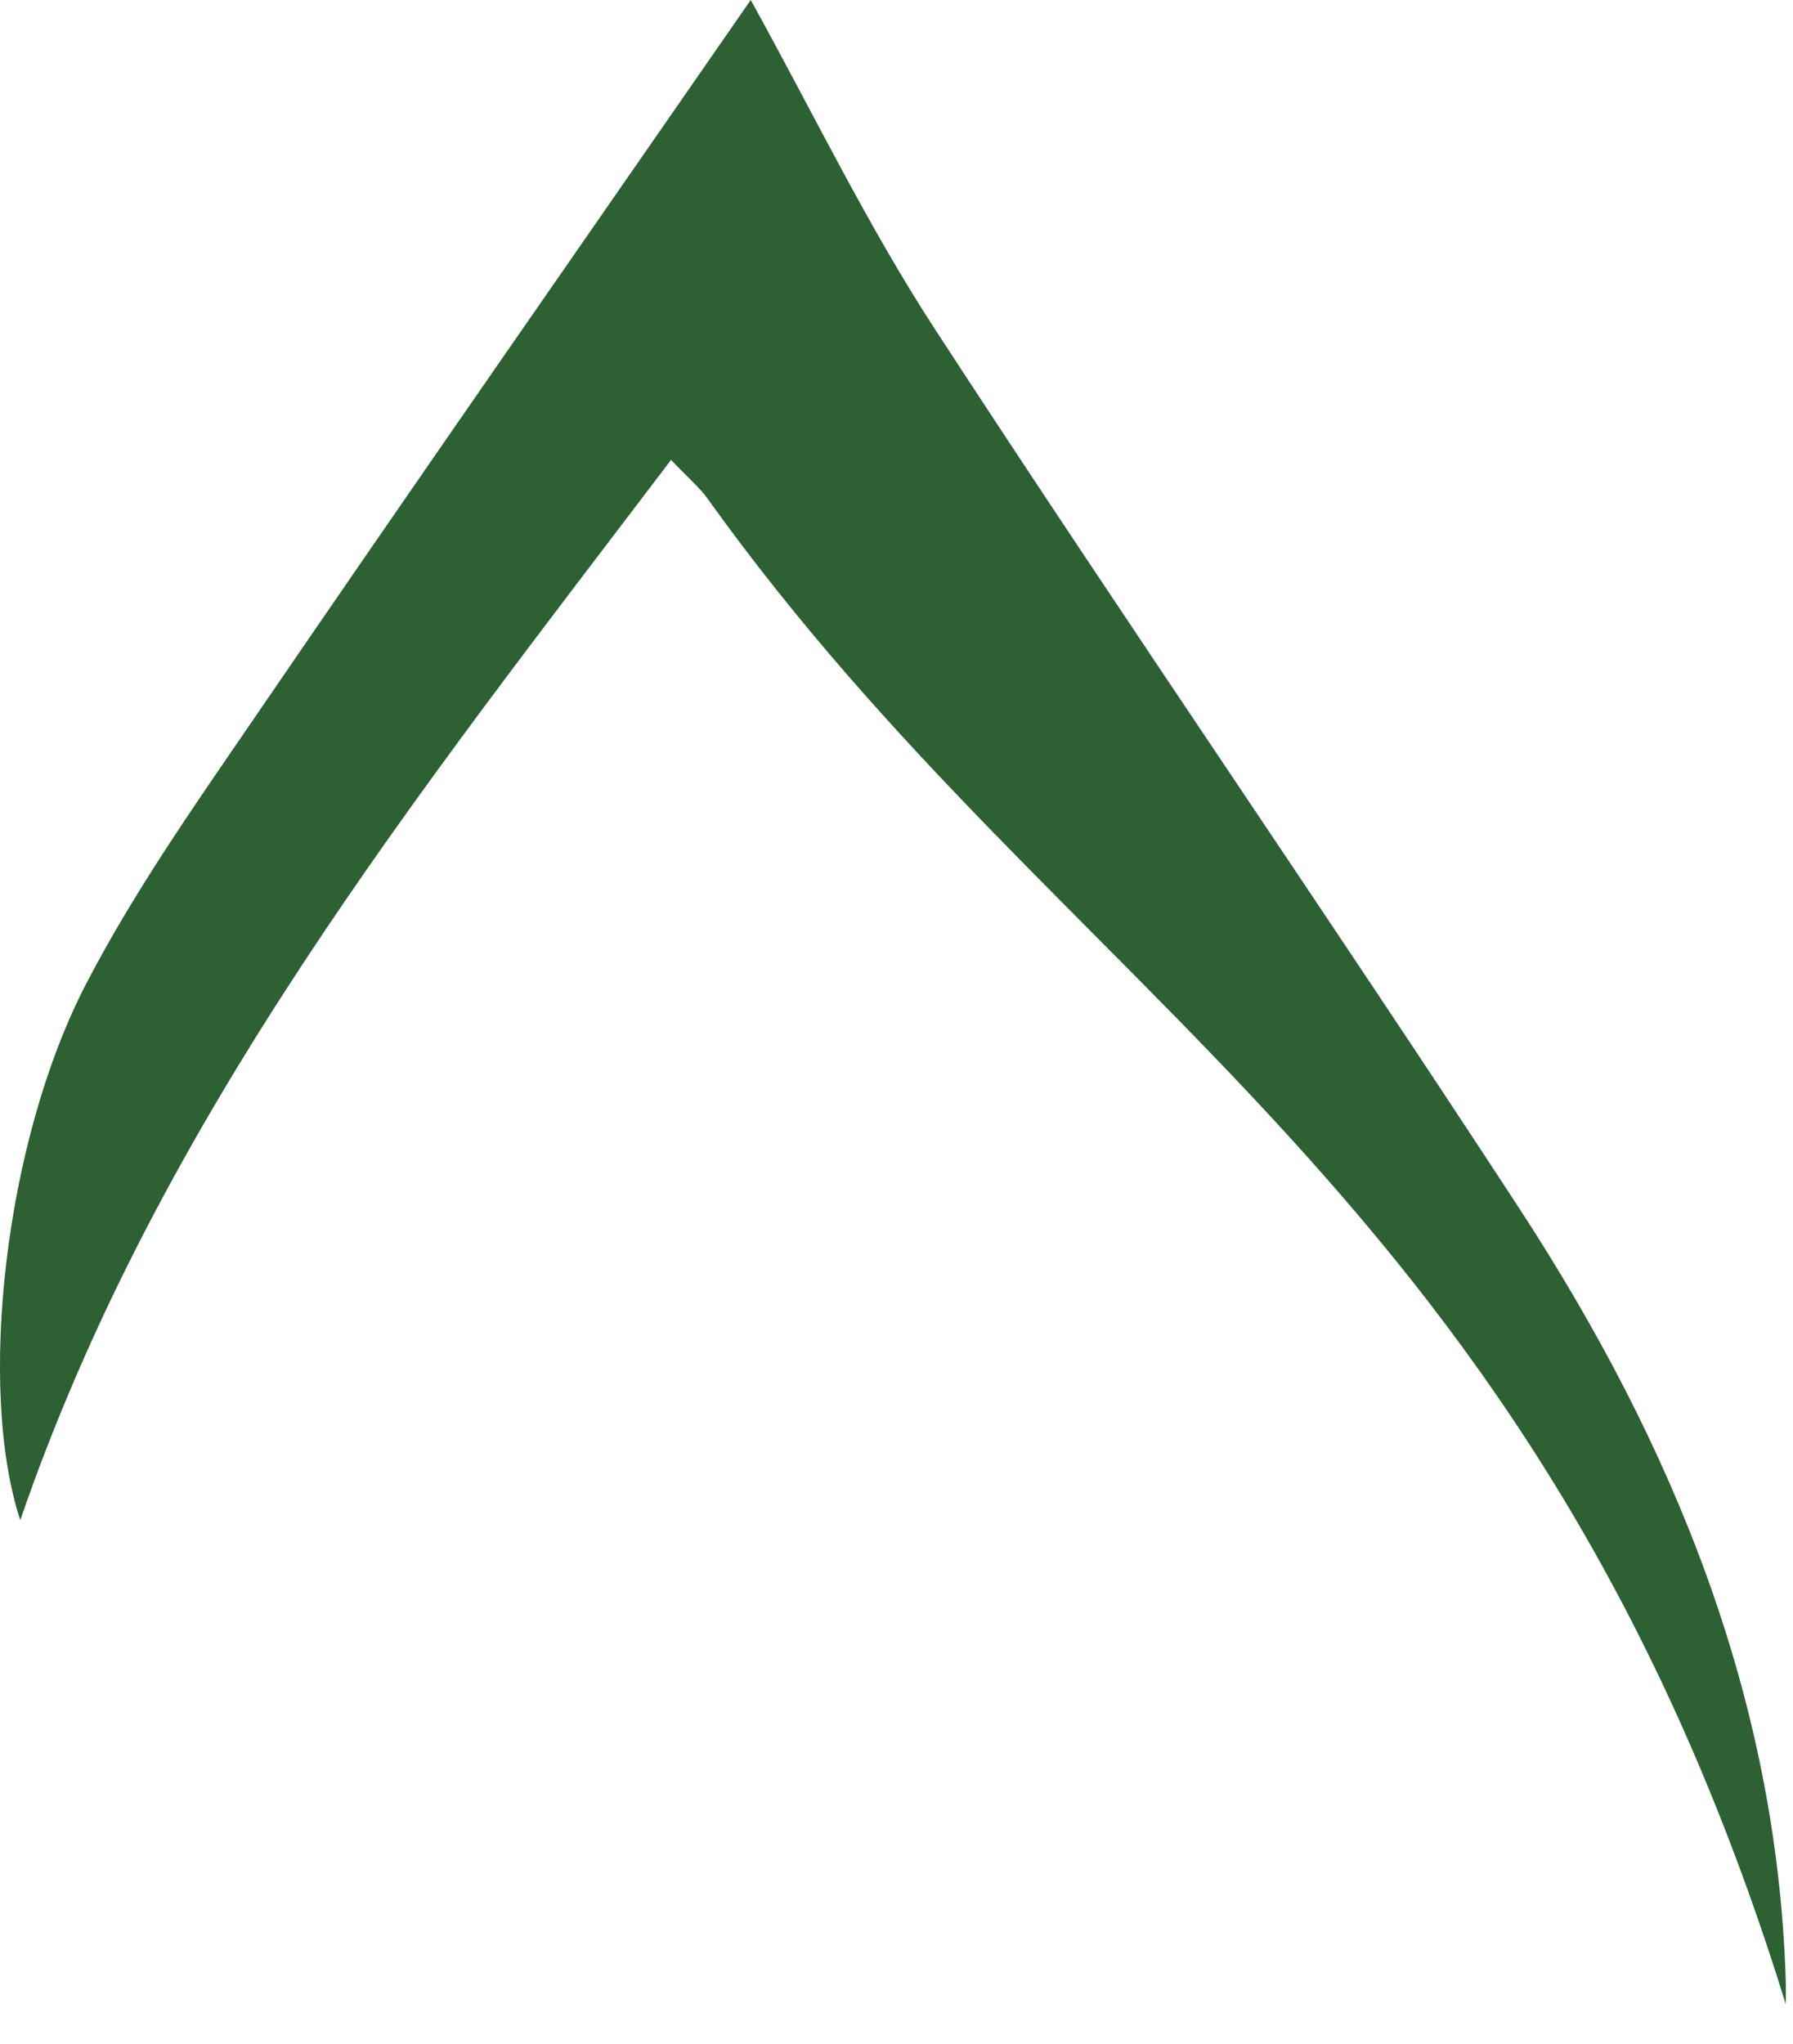 <?xml version="1.0" encoding="utf-8"?>
<svg xmlns="http://www.w3.org/2000/svg" fill="none" height="100%" overflow="visible" preserveAspectRatio="none" style="display: block;" viewBox="0 0 43 49" width="100%">
<path d="M42.826 47.477C42.613 40.666 40.112 34.61 36.456 29.001C31.837 21.929 27.041 14.981 22.429 7.902C20.794 5.396 19.488 2.678 18.004 0C13.935 5.87 9.942 11.596 5.998 17.363C4.61 19.389 3.194 21.414 2.067 23.584C0.101 27.367 -0.545 33.313 0.486 36.444C3.812 26.776 10.018 19.032 16.093 11.026C16.533 11.486 16.787 11.699 16.973 11.96C25.618 24.037 36.792 28.52 42.826 48.047C42.826 48.019 42.833 47.745 42.826 47.47V47.477Z" fill="#2D6033" id="Vector"/>
</svg>